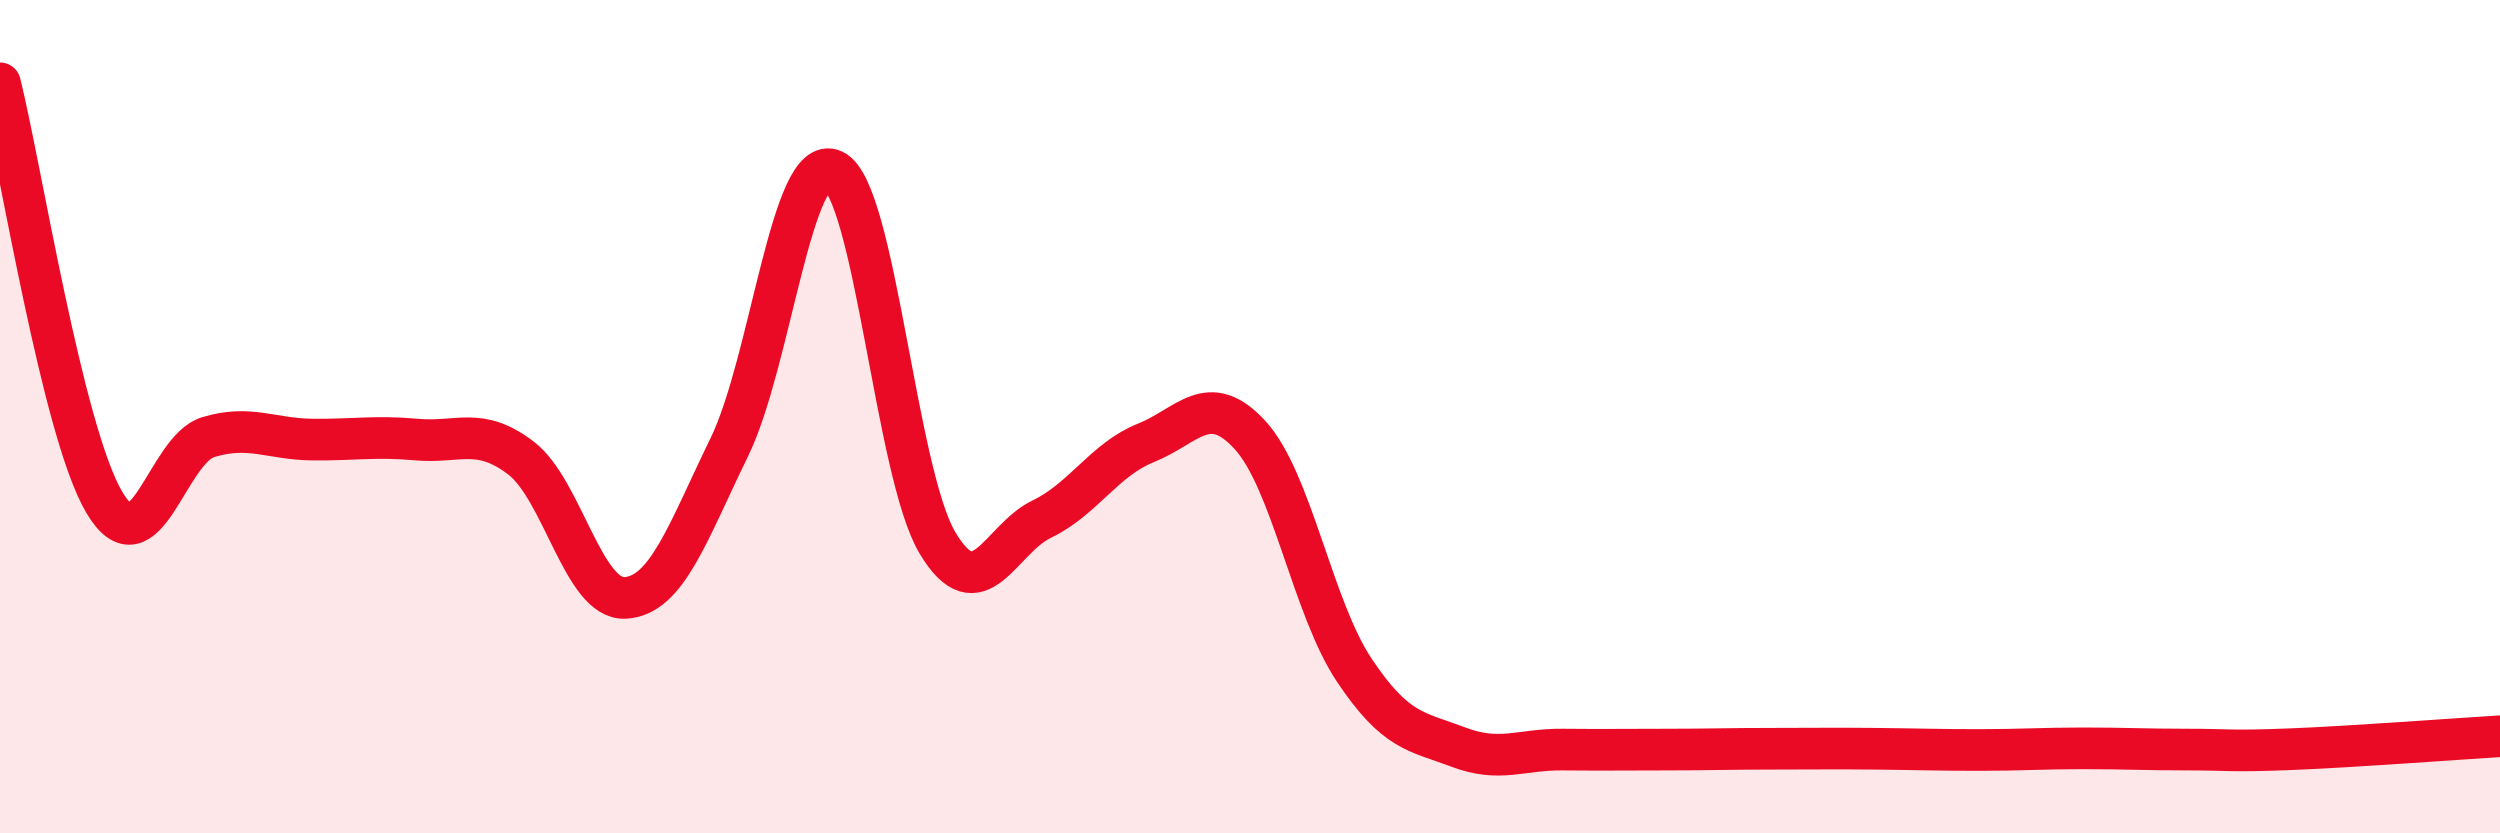 
    <svg width="60" height="20" viewBox="0 0 60 20" xmlns="http://www.w3.org/2000/svg">
      <path
        d="M 0,2 C 0.5,4.01 1.5,10.35 2.5,12.05 C 3.5,13.75 4,10.79 5,10.49 C 6,10.19 6.5,10.54 7.5,10.55 C 8.5,10.56 9,10.46 10,10.55 C 11,10.64 11.5,10.23 12.5,10.99 C 13.5,11.75 14,14.4 15,14.35 C 16,14.3 16.5,12.79 17.5,10.74 C 18.5,8.69 19,3.63 20,4.09 C 21,4.55 21.5,11.36 22.5,13.03 C 23.5,14.7 24,12.94 25,12.46 C 26,11.98 26.5,11.03 27.5,10.63 C 28.5,10.23 29,9.35 30,10.44 C 31,11.53 31.5,14.58 32.5,16.08 C 33.5,17.58 34,17.55 35,17.93 C 36,18.31 36.5,17.98 37.5,17.99 C 38.5,18 39,17.99 40,17.99 C 41,17.99 41.5,17.97 42.5,17.97 C 43.5,17.97 44,17.96 45,17.97 C 46,17.98 46.5,18 47.5,18 C 48.5,18 49,17.96 50,17.96 C 51,17.96 51.5,17.99 52.5,17.99 C 53.5,17.99 53.5,18.04 55,17.98 C 56.5,17.92 59,17.73 60,17.67L60 20L0 20Z"
        fill="#EB0A25"
        opacity="0.1"
        stroke-linecap="round"
        stroke-linejoin="round"
      />
      <path
        d="M 0,2 C 0.5,4.01 1.5,10.35 2.5,12.05 C 3.5,13.75 4,10.79 5,10.49 C 6,10.19 6.5,10.54 7.5,10.55 C 8.5,10.56 9,10.46 10,10.55 C 11,10.64 11.5,10.23 12.5,10.99 C 13.5,11.75 14,14.4 15,14.35 C 16,14.3 16.5,12.79 17.5,10.74 C 18.5,8.69 19,3.63 20,4.09 C 21,4.55 21.5,11.36 22.5,13.03 C 23.5,14.7 24,12.94 25,12.46 C 26,11.98 26.5,11.03 27.5,10.63 C 28.5,10.23 29,9.35 30,10.44 C 31,11.53 31.5,14.58 32.5,16.08 C 33.5,17.58 34,17.55 35,17.93 C 36,18.31 36.5,17.98 37.5,17.99 C 38.5,18 39,17.99 40,17.99 C 41,17.99 41.5,17.97 42.5,17.97 C 43.5,17.97 44,17.96 45,17.97 C 46,17.98 46.5,18 47.5,18 C 48.5,18 49,17.96 50,17.96 C 51,17.96 51.5,17.99 52.5,17.99 C 53.5,17.99 53.5,18.04 55,17.98 C 56.5,17.92 59,17.73 60,17.67"
        stroke="#EB0A25"
        stroke-width="1"
        fill="none"
        stroke-linecap="round"
        stroke-linejoin="round"
      />
    </svg>
  